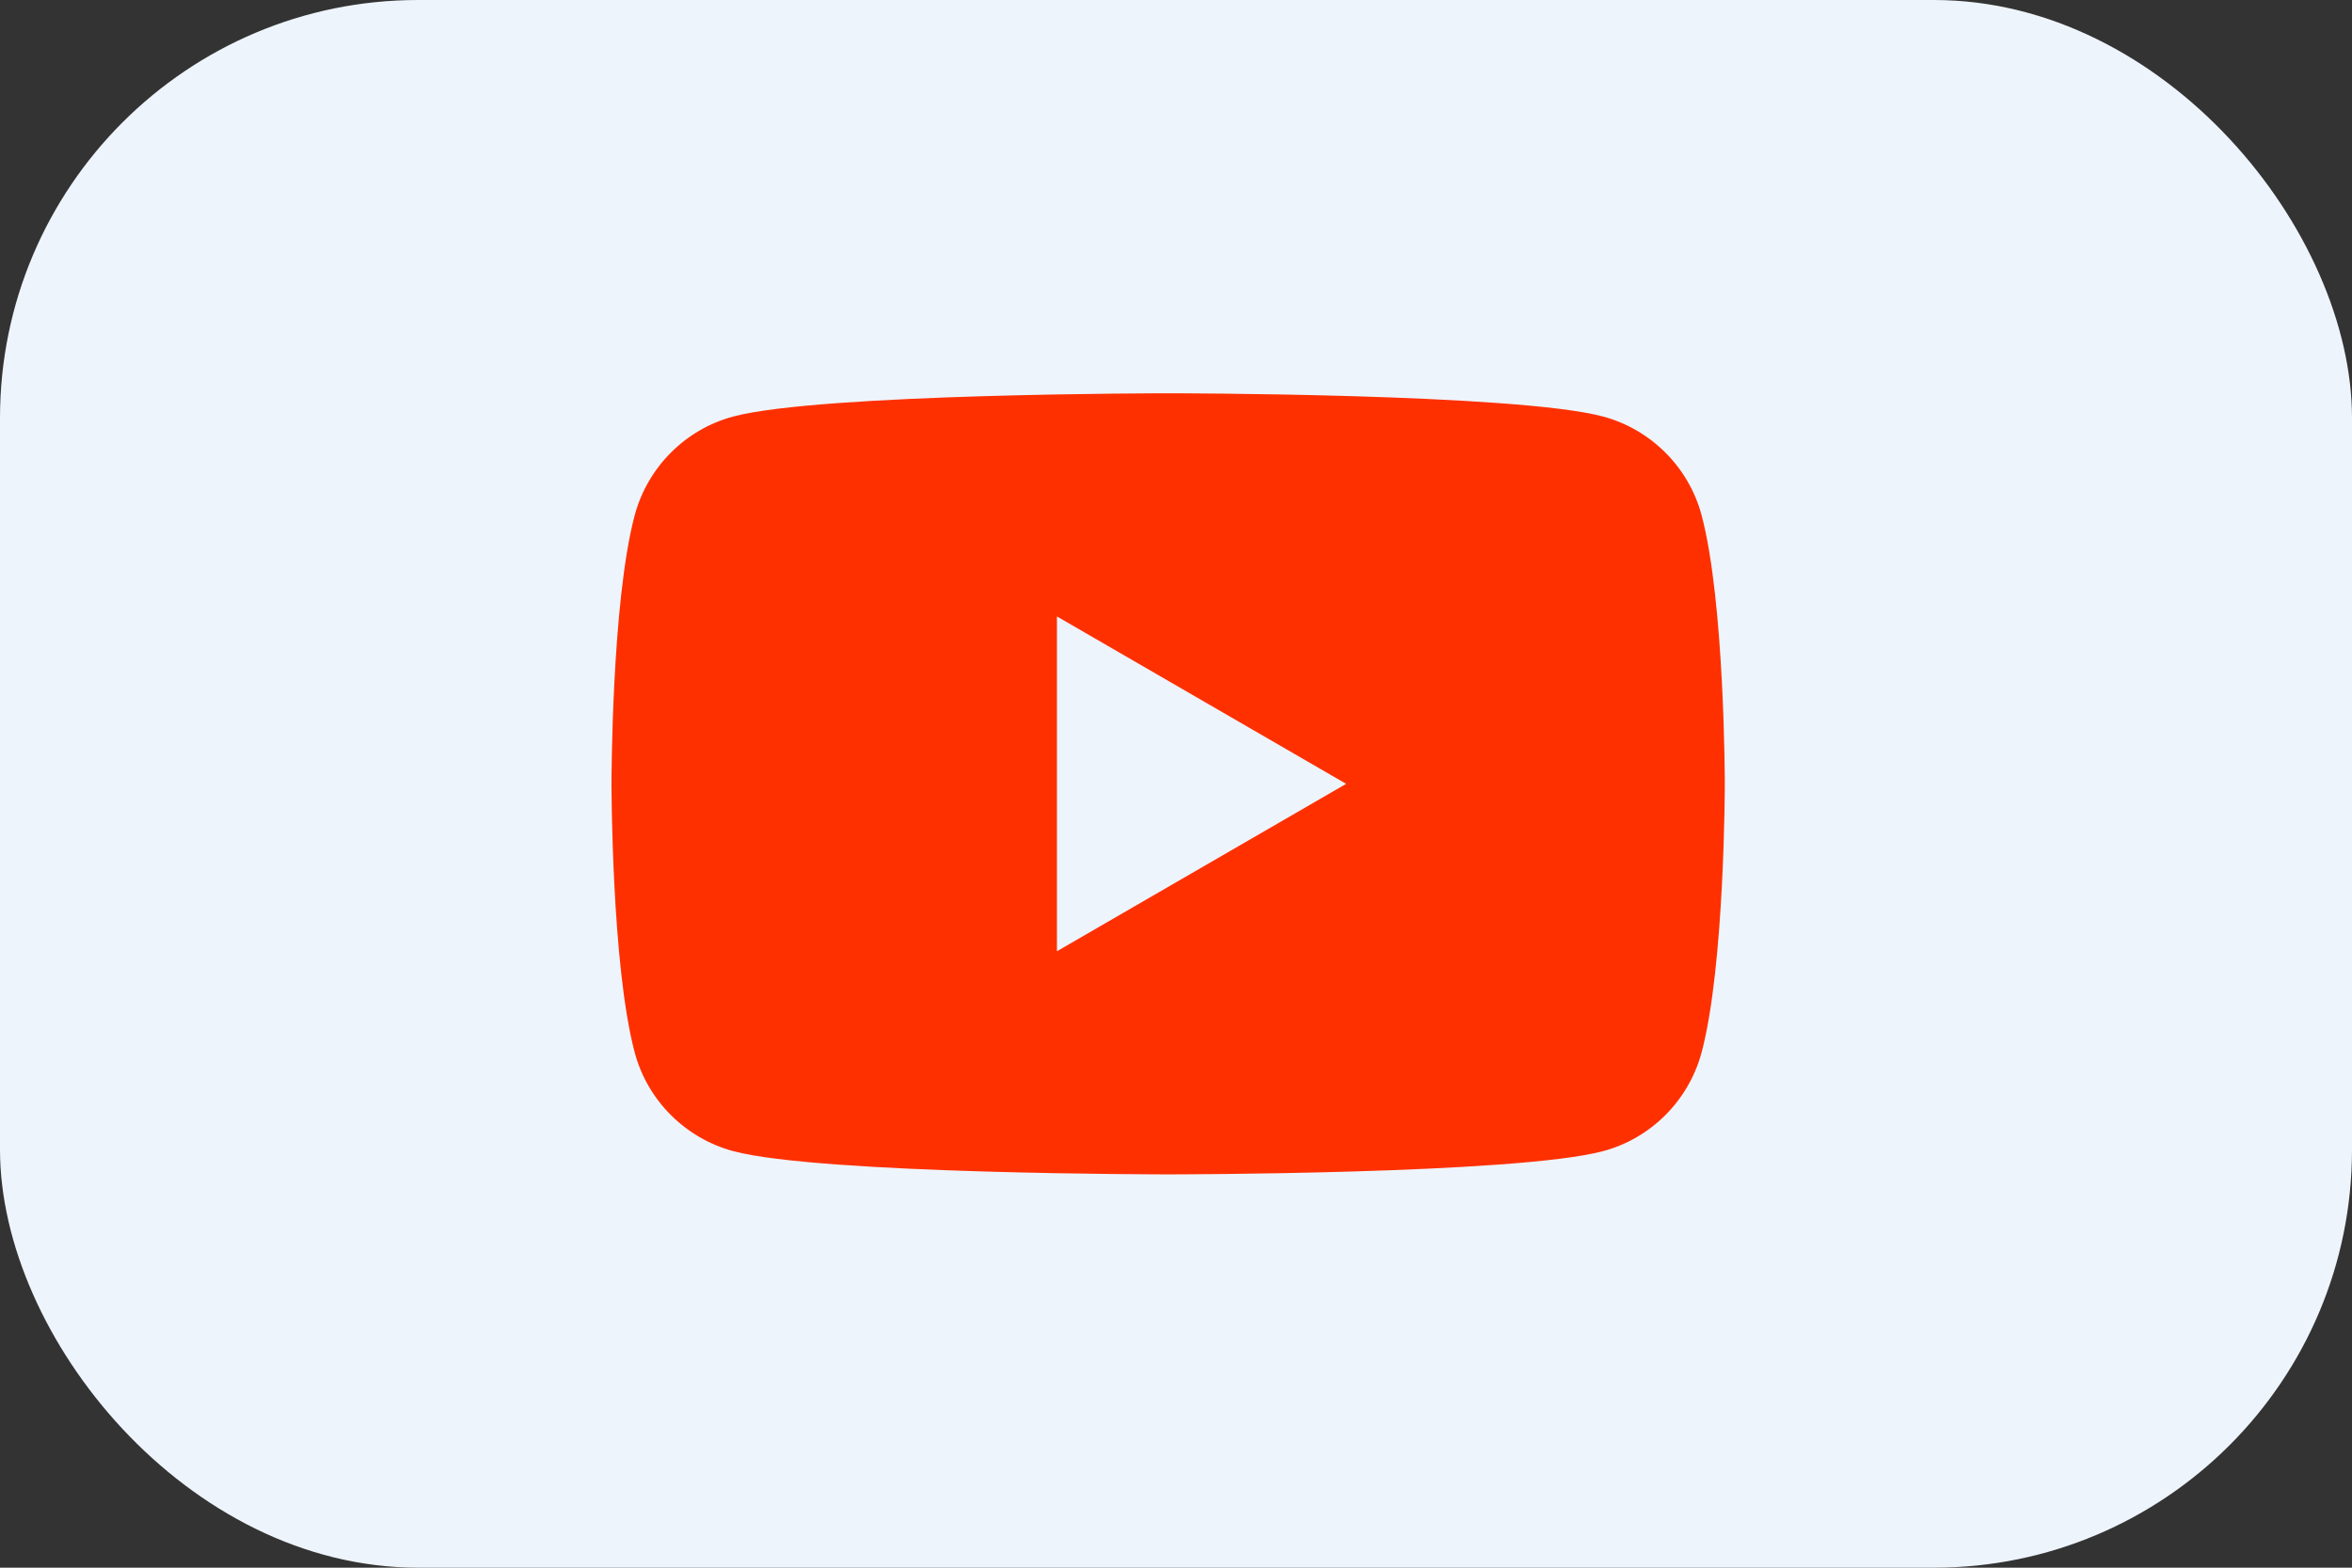 <?xml version="1.0" encoding="UTF-8"?> <svg xmlns="http://www.w3.org/2000/svg" width="90" height="60" viewBox="0 0 90 60" fill="none"><rect x="0" y="0" width="90" height="60" fill="#333333" stroke="none"/> <rect width="90" height="60" rx="16" fill="#EEF4FC"></rect> <path fill-rule="evenodd" clip-rule="evenodd" d="M61.344 15.942C63.181 16.438 64.624 17.886 65.112 19.72C66 23.049 66 30 66 30C66 30 66 36.95 65.112 40.28C64.618 42.121 63.174 43.568 61.344 44.057C58.024 44.947 44.7 44.947 44.7 44.947C44.7 44.947 31.383 44.947 28.055 44.057C26.219 43.562 24.775 42.114 24.287 40.28C23.399 36.95 23.399 30 23.399 30C23.399 30 23.399 23.049 24.287 19.72C24.782 17.879 26.226 16.431 28.055 15.942C31.383 15.052 44.7 15.052 44.7 15.052C44.7 15.052 58.024 15.052 61.344 15.942ZM51.511 30L40.444 36.407V23.593L51.511 30Z" fill="#FF3000"></path> </svg> 